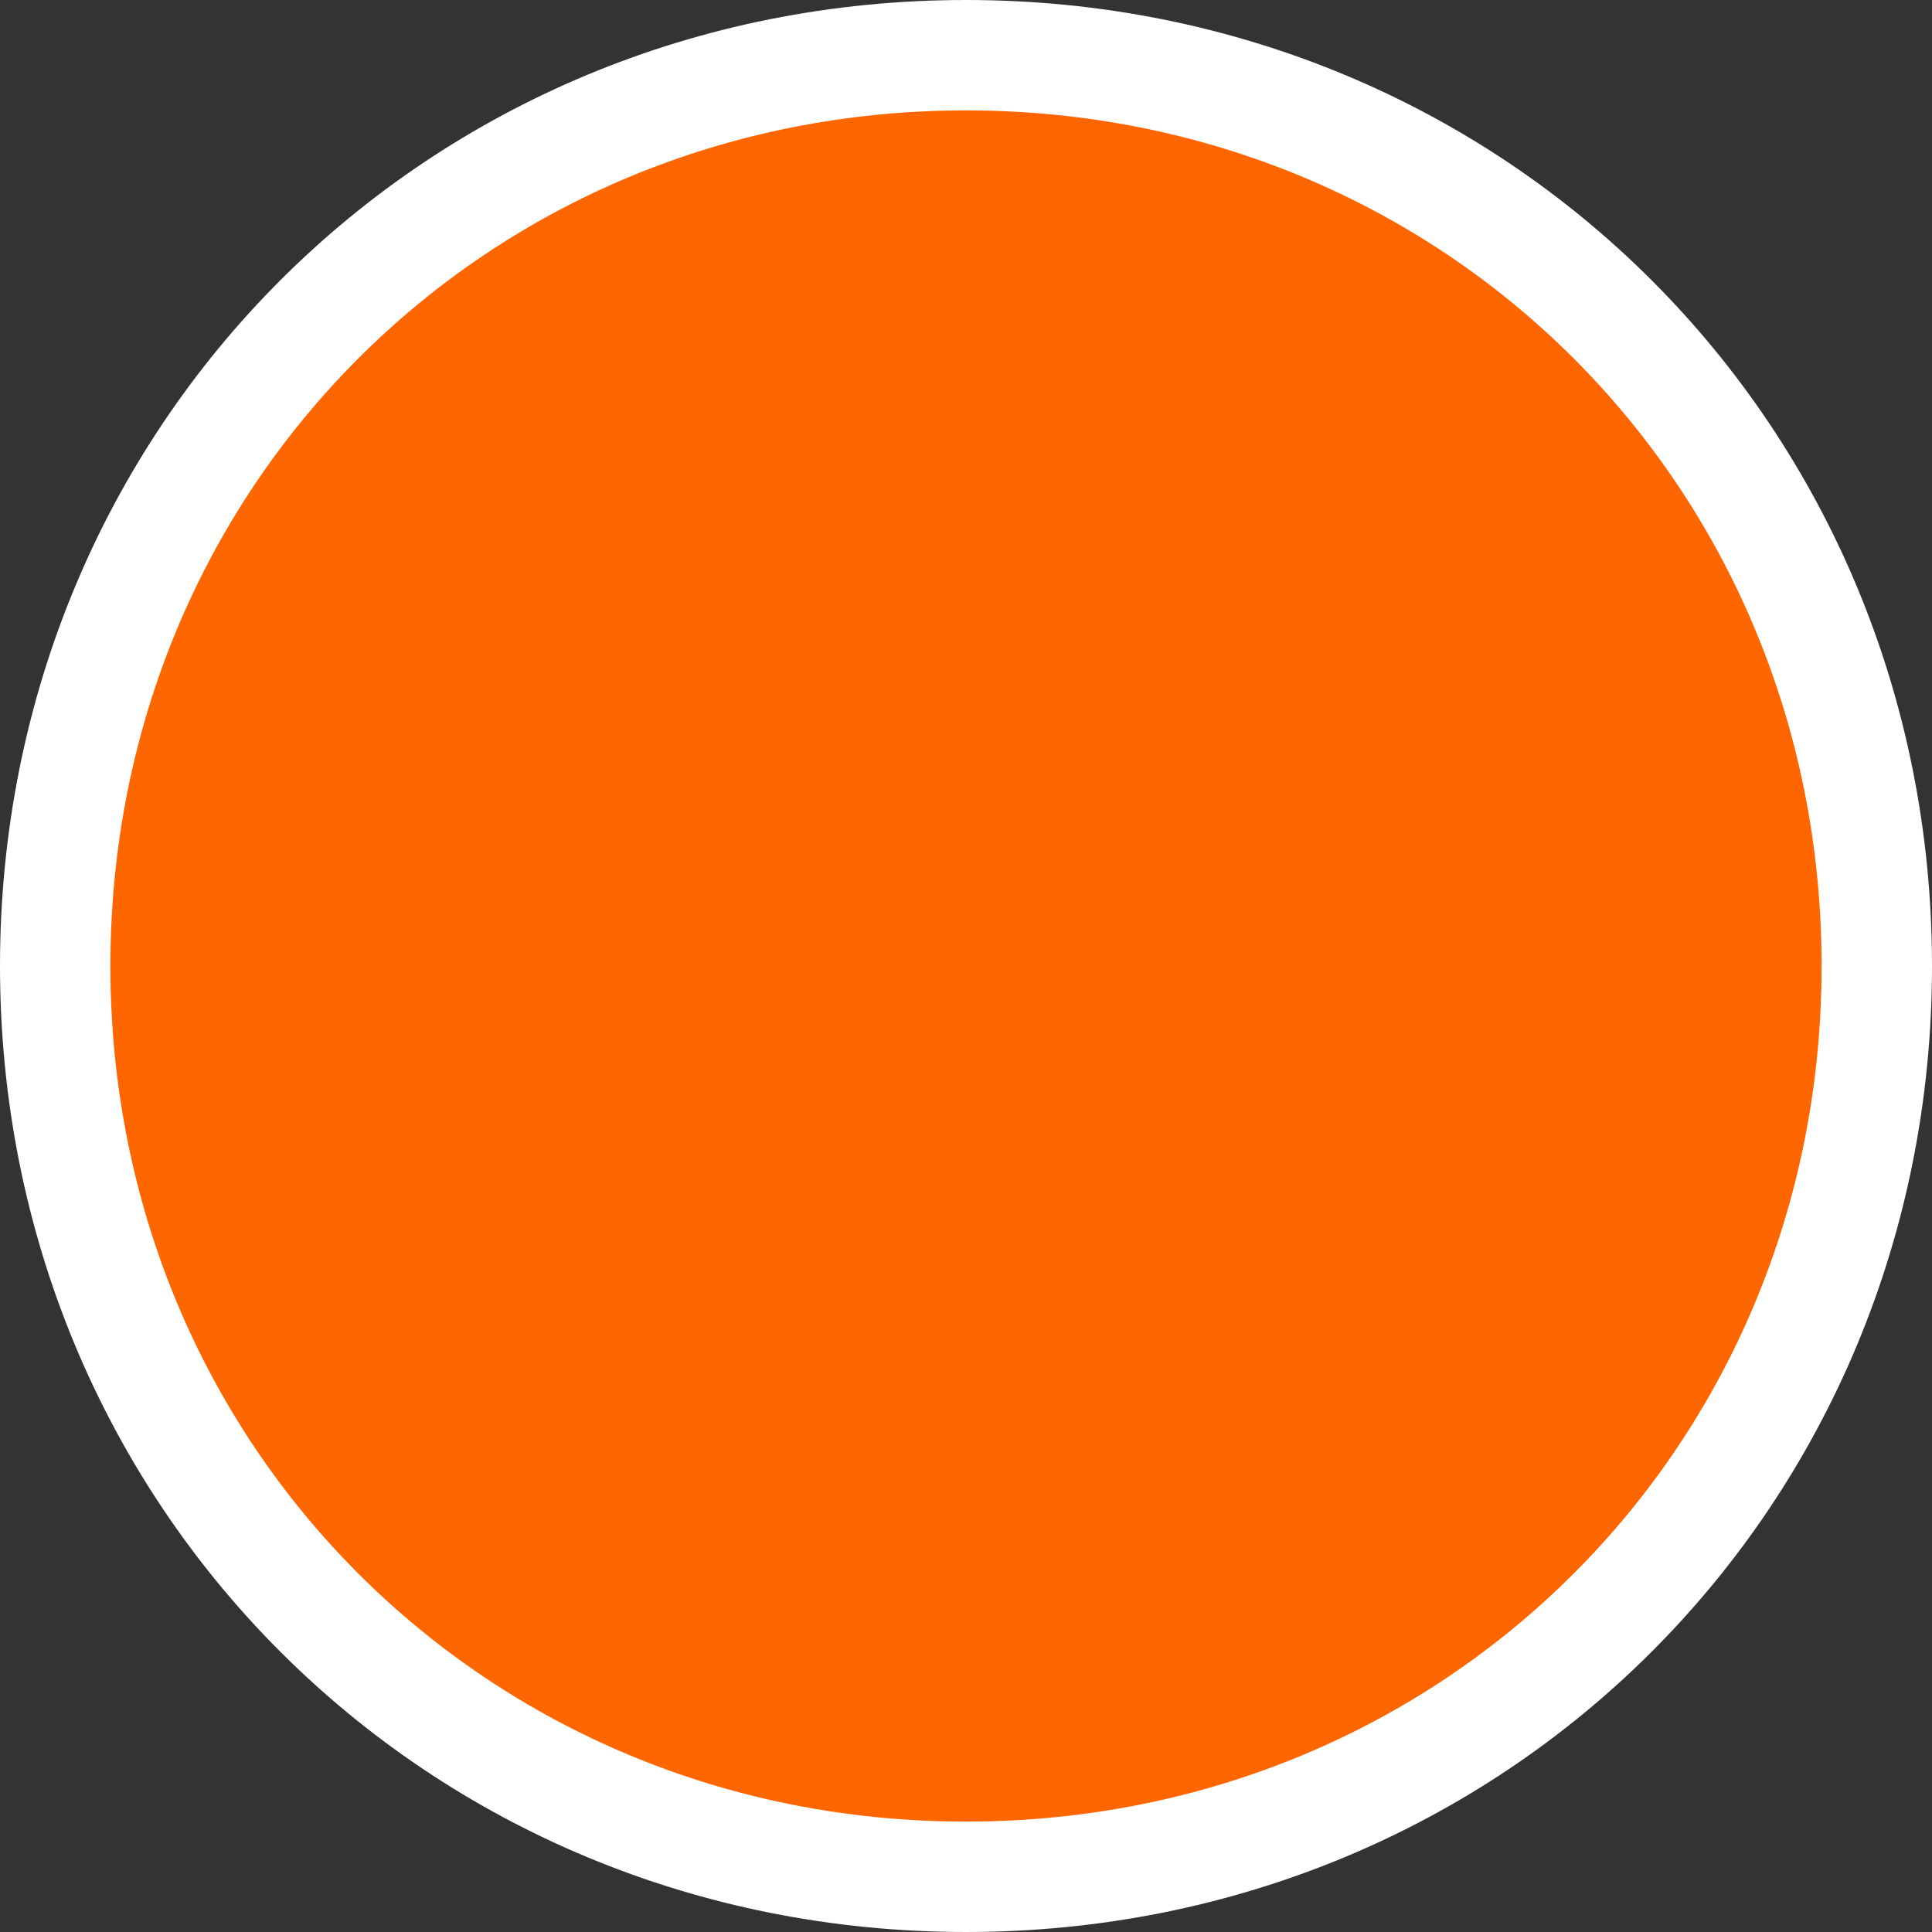 ﻿<?xml version="1.0" encoding="utf-8"?>
<svg version="1.1" xmlns:xlink="http://www.w3.org/1999/xlink" width="35px" height="35px" xmlns="http://www.w3.org/2000/svg">
  <rect width="100%" height="100%" fill="#333333" stroke="none"/>
  <g transform="matrix(1 0 0 1 -921 -3514 )">
    <path d="M 938.5 3515  C 947.74 3515  955 3522.26  955 3531.5  C 955 3540.74  947.74 3548  938.5 3548  C 929.26 3548  922 3540.74  922 3531.5  C 922 3522.26  929.26 3515  938.5 3515  Z " fill-rule="nonzero" fill="#ff6600" stroke="none" />
    <path d="M 938.5 3515  C 947.74 3515  955 3522.26  955 3531.5  C 955 3540.74  947.74 3548  938.5 3548  C 929.26 3548  922 3540.74  922 3531.5  C 922 3522.26  929.26 3515  938.5 3515  Z " stroke-width="2" stroke="#ffffff" fill="none" />
  </g>
</svg>